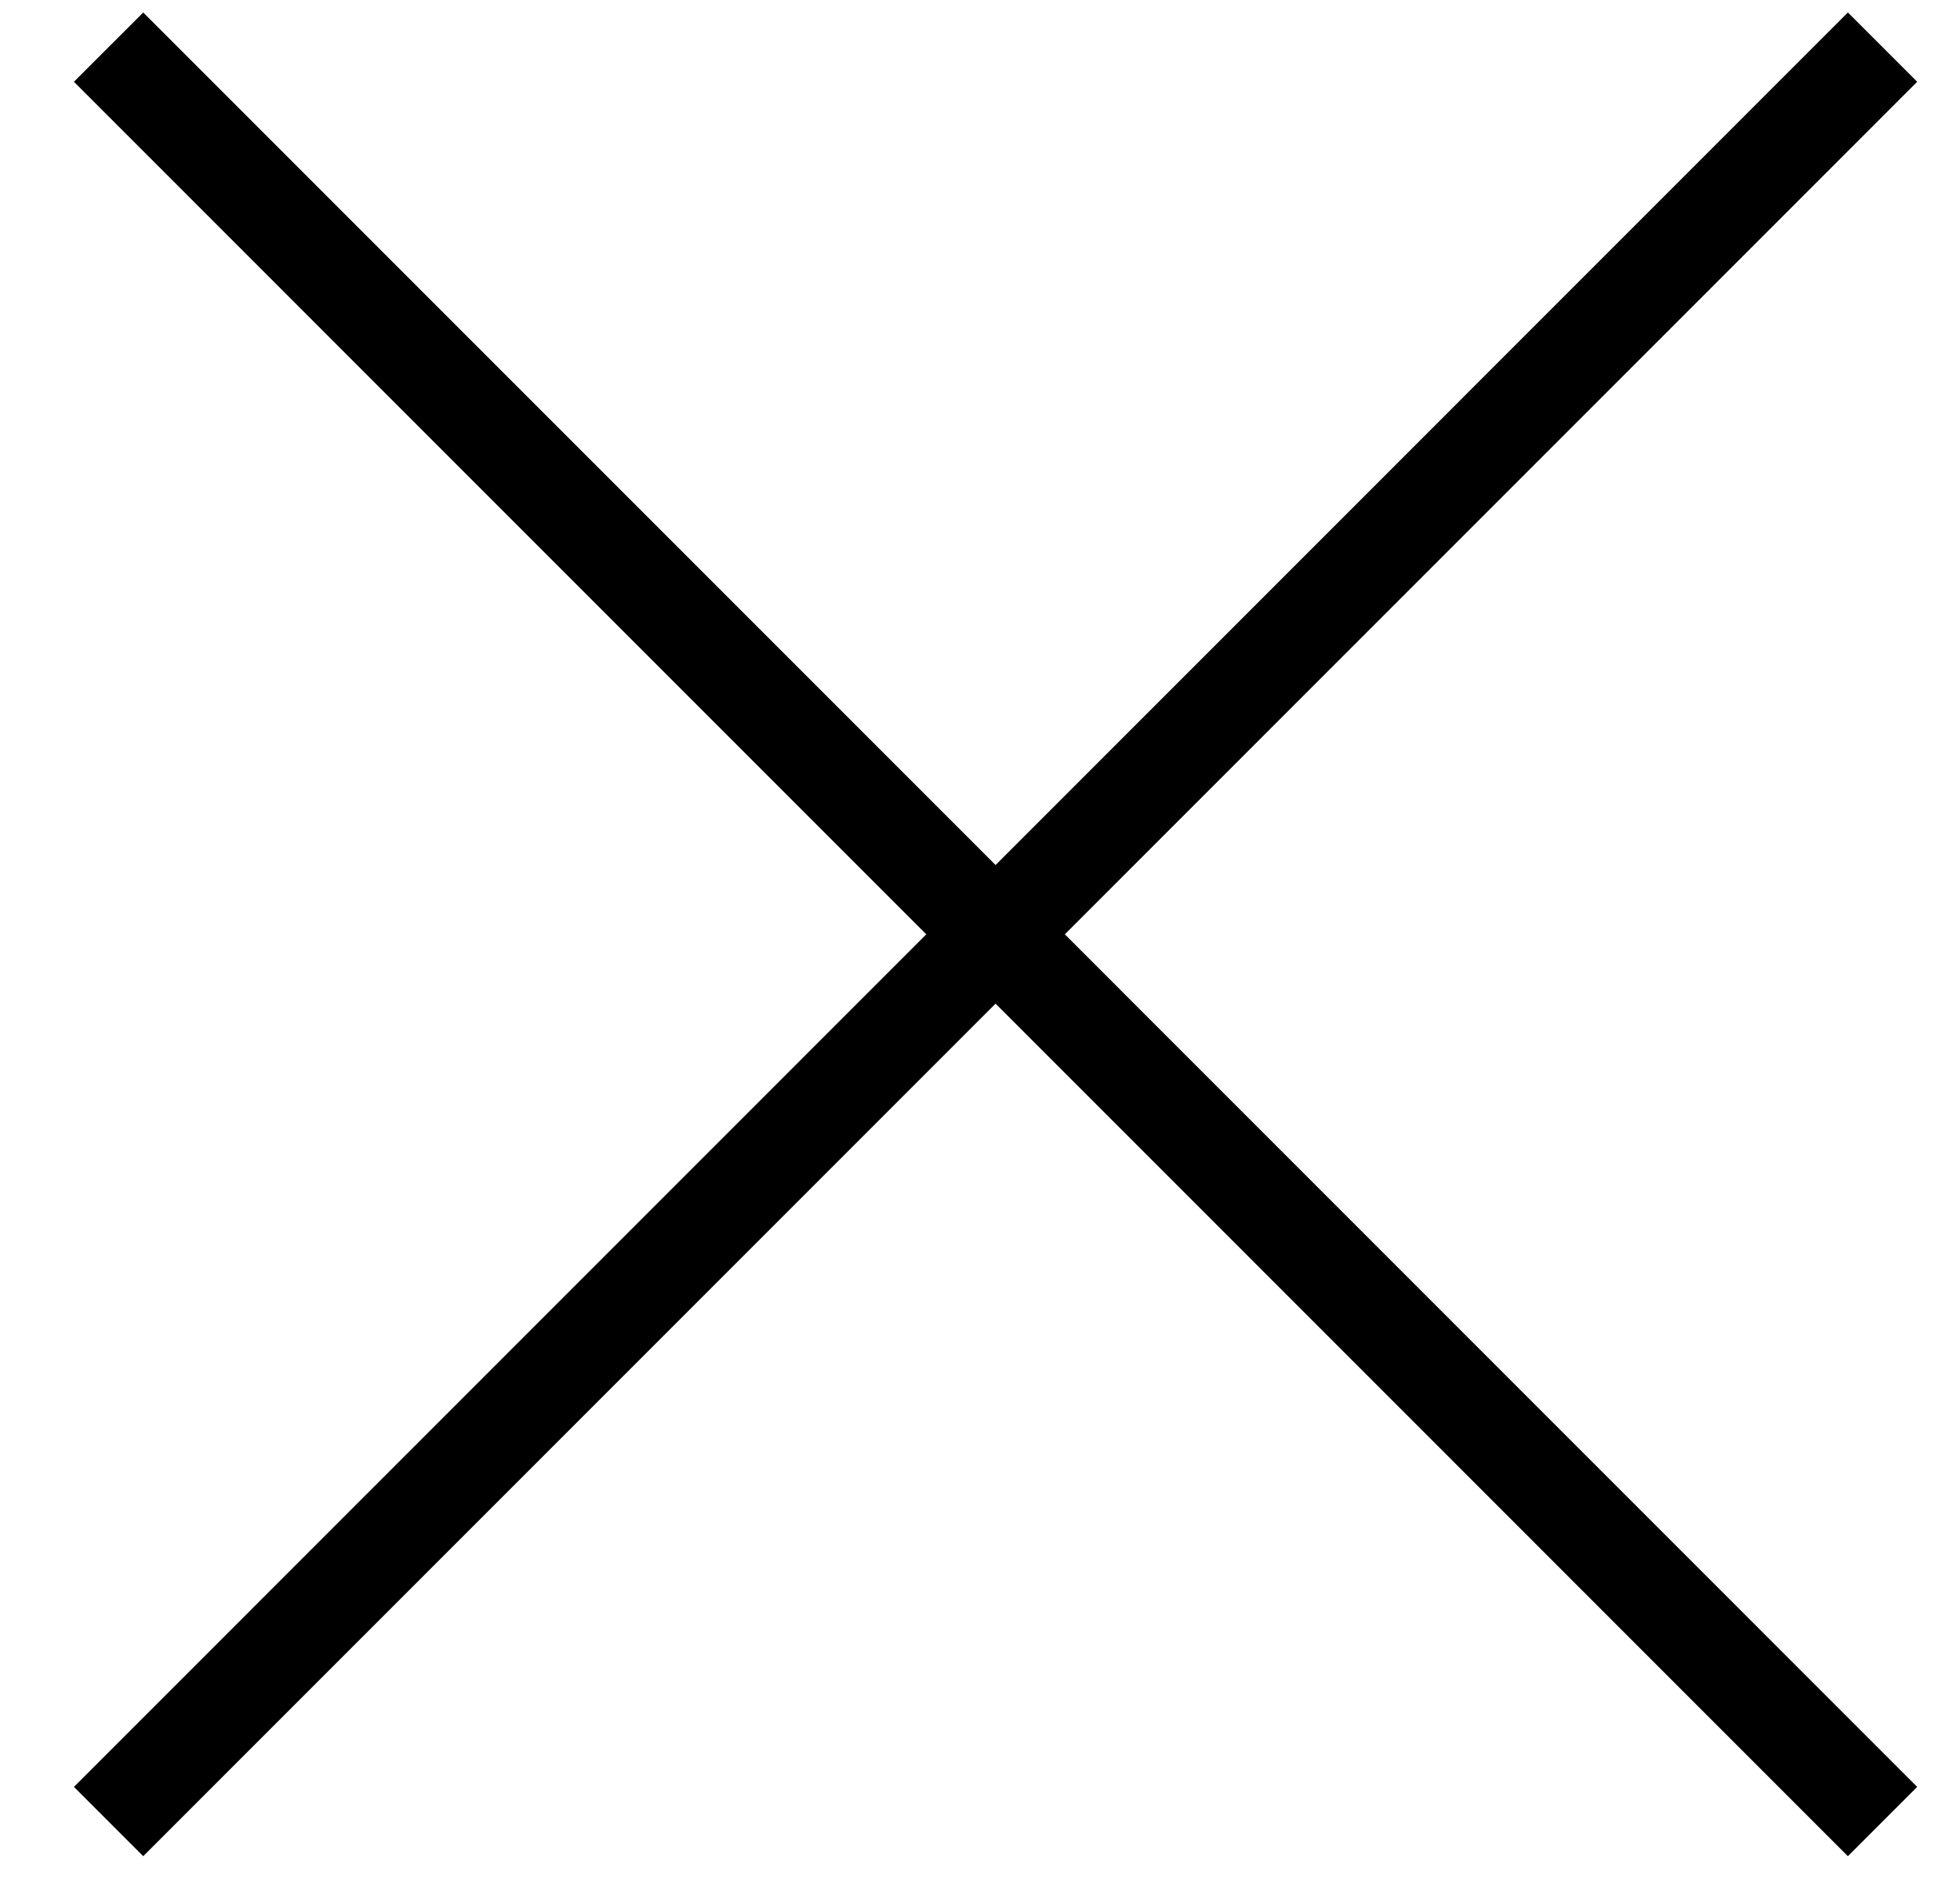 <svg width="25" height="24" viewBox="0 0 25 24" fill="none" xmlns="http://www.w3.org/2000/svg">
<path d="M1.385 0.601L24.012 23.229" stroke="black" stroke-width="1.25" stroke-miterlimit="10"/>
<path d="M1.385 23.229L24.012 0.601" stroke="black" stroke-width="1.25" stroke-miterlimit="10"/>
</svg>